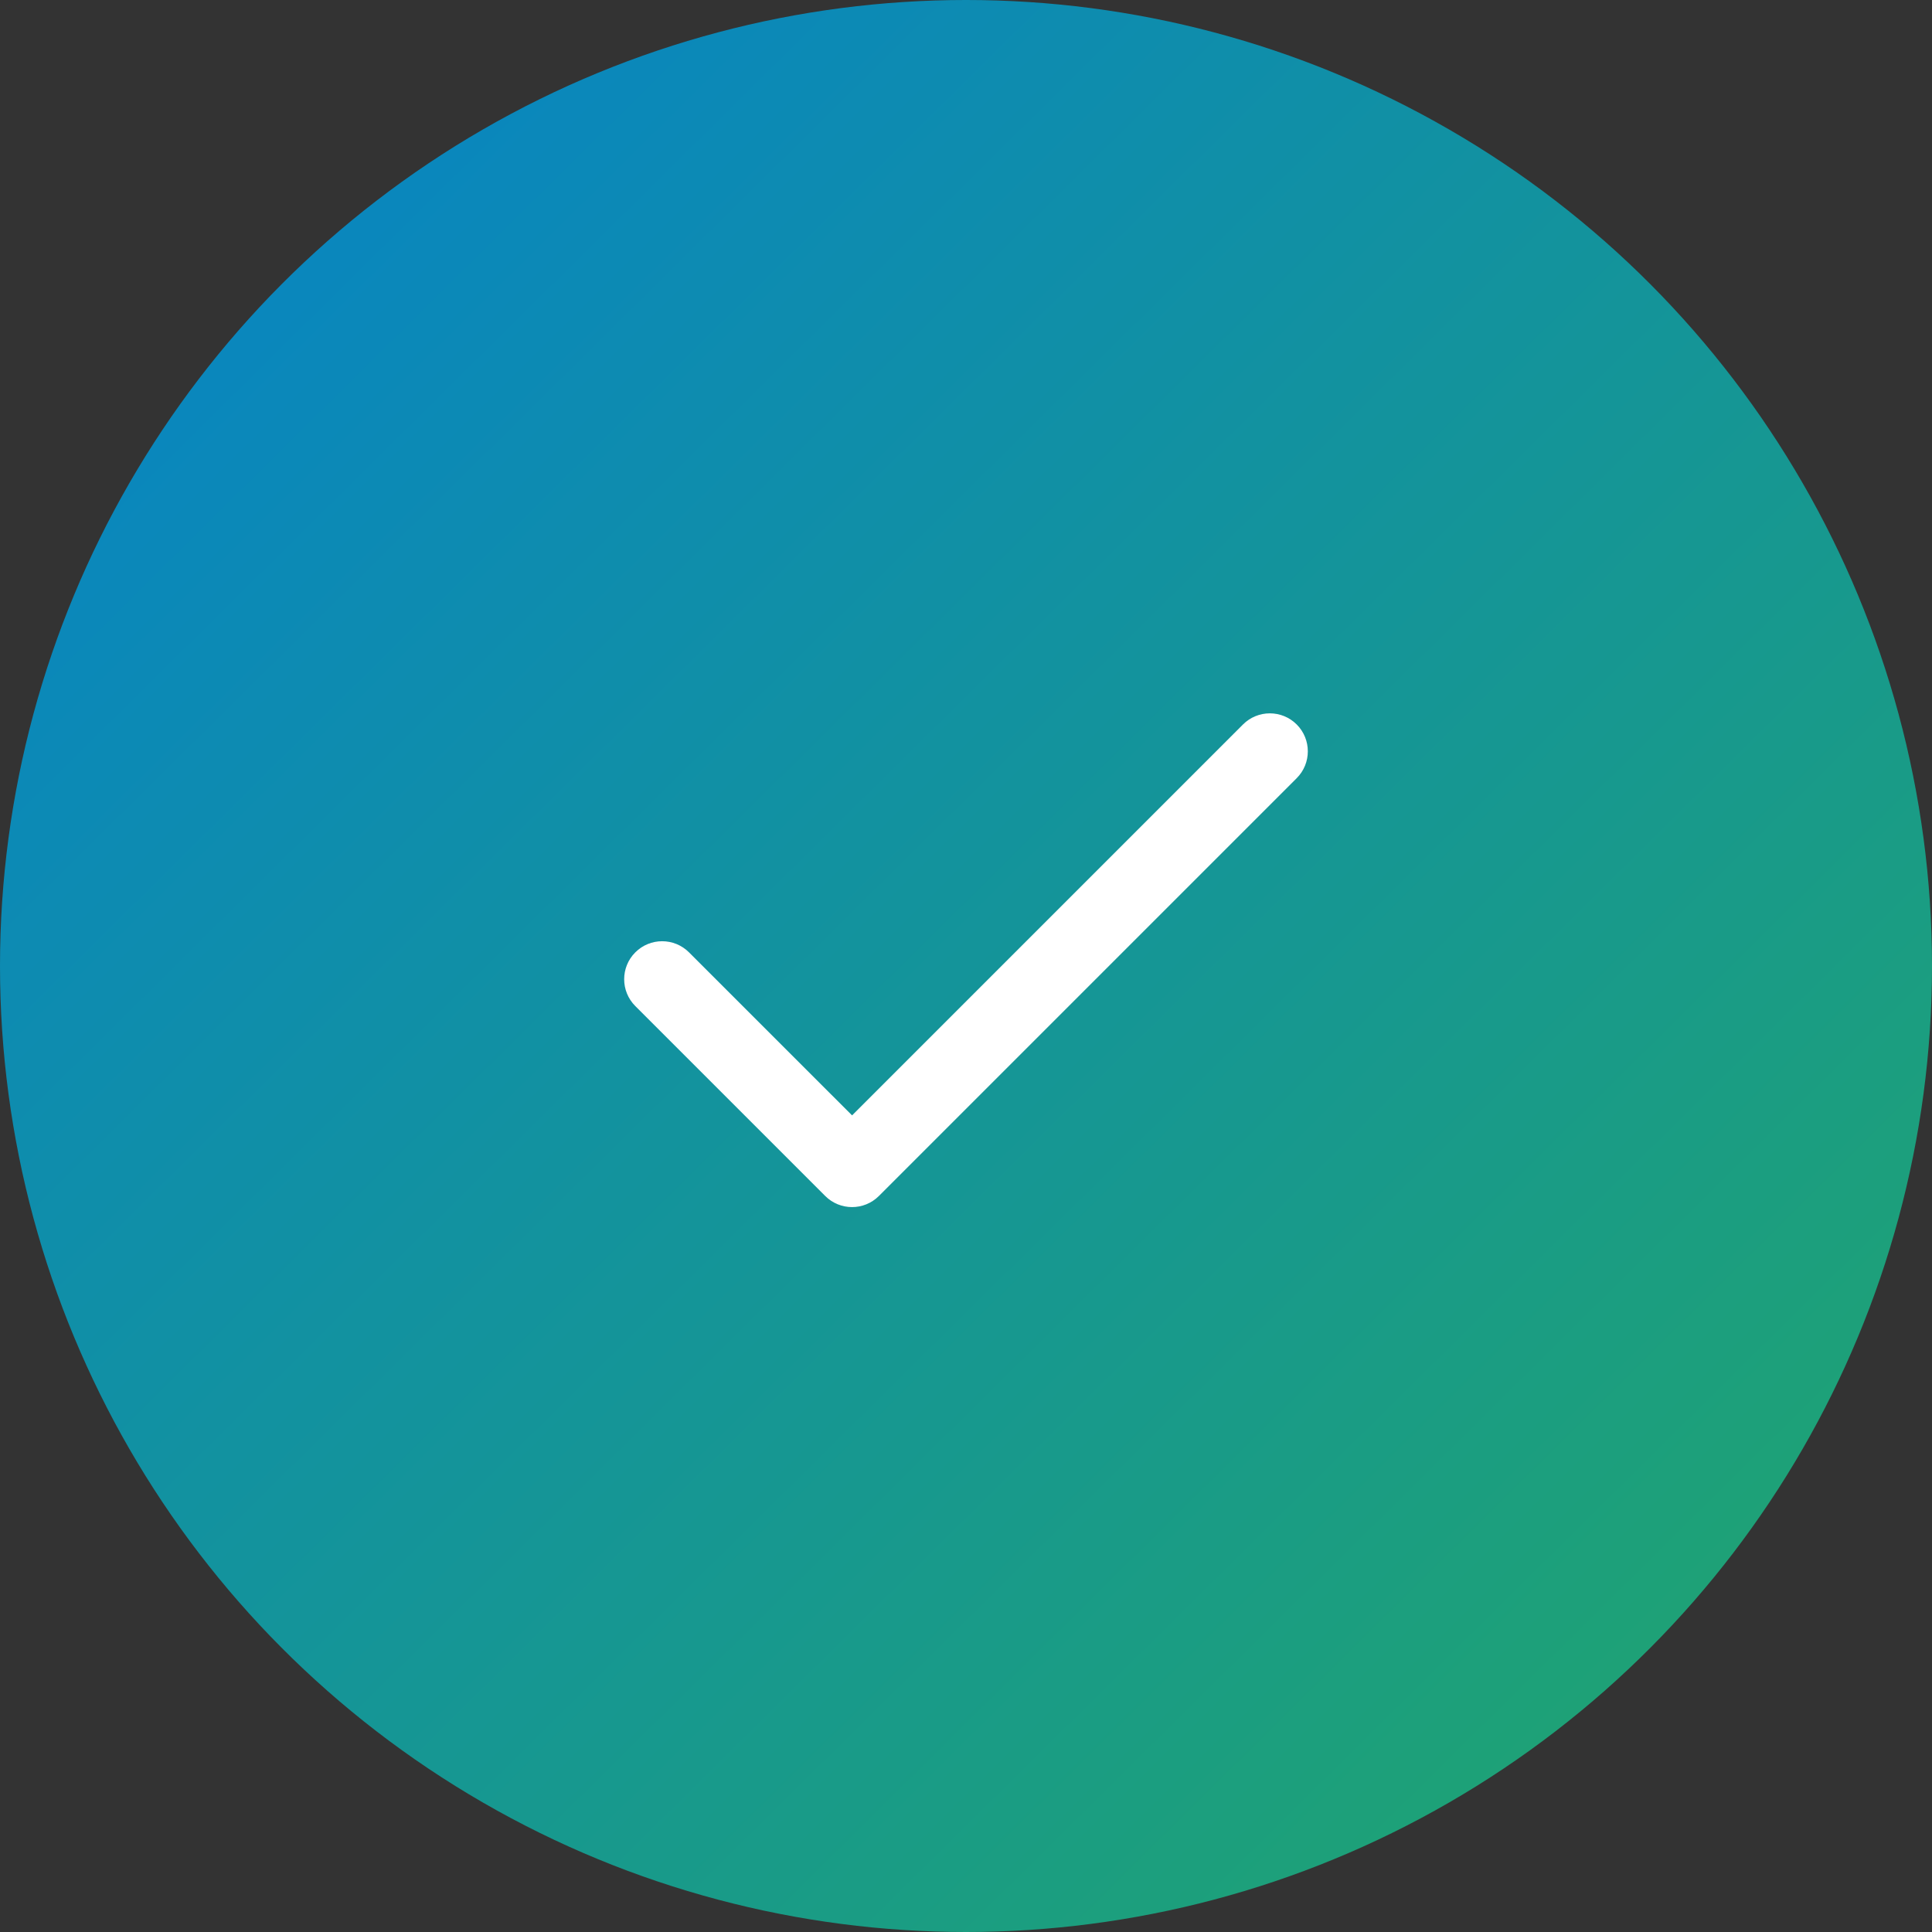 <svg xmlns="http://www.w3.org/2000/svg" xmlns:xlink="http://www.w3.org/1999/xlink" width="65px" height="65px" viewBox="0 0 65 65"><rect x="0" y="0" width="65" height="65" fill="#333333" stroke="none"/><title>B0ABC91F-E911-4D94-84F8-09DBFA2C5223</title><defs><linearGradient x1="5.144%" y1="4.134%" x2="100%" y2="100%" id="linearGradient-1"><stop stop-color="#0783C7" offset="0%"></stop><stop stop-color="#22A768" offset="100%"></stop></linearGradient><path d="M2.181,8.041 C1.682,7.542 0.873,7.542 0.374,8.041 C-0.125,8.54 -0.125,9.349 0.374,9.848 L6.763,16.237 C7.262,16.736 8.071,16.736 8.57,16.237 L22.626,2.181 C23.125,1.682 23.125,0.873 22.626,0.374 C22.127,-0.125 21.318,-0.125 20.819,0.374 L7.667,13.526 L2.181,8.041 Z" id="path-2"></path></defs><g id="Base-Pages" stroke="none" stroke-width="1" fill="none" fill-rule="evenodd"><g id="Thank-You-Page" transform="translate(-928, -309)"><g id="Group-2" transform="translate(699, 309)"><g id="typico-ghs-check" transform="translate(229, 0)"><circle id="Oval" fill="url(#linearGradient-1)" cx="32.5" cy="32.5" r="32.5"></circle><g id="z-icocheck" transform="translate(21, 24)"><mask id="mask-3" fill="white"><use xlink:href="#path-2"></use></mask><use id="z-icoShape" fill="#FFFFFF" fill-rule="nonzero" xlink:href="#path-2"></use></g></g></g></g></g></svg>